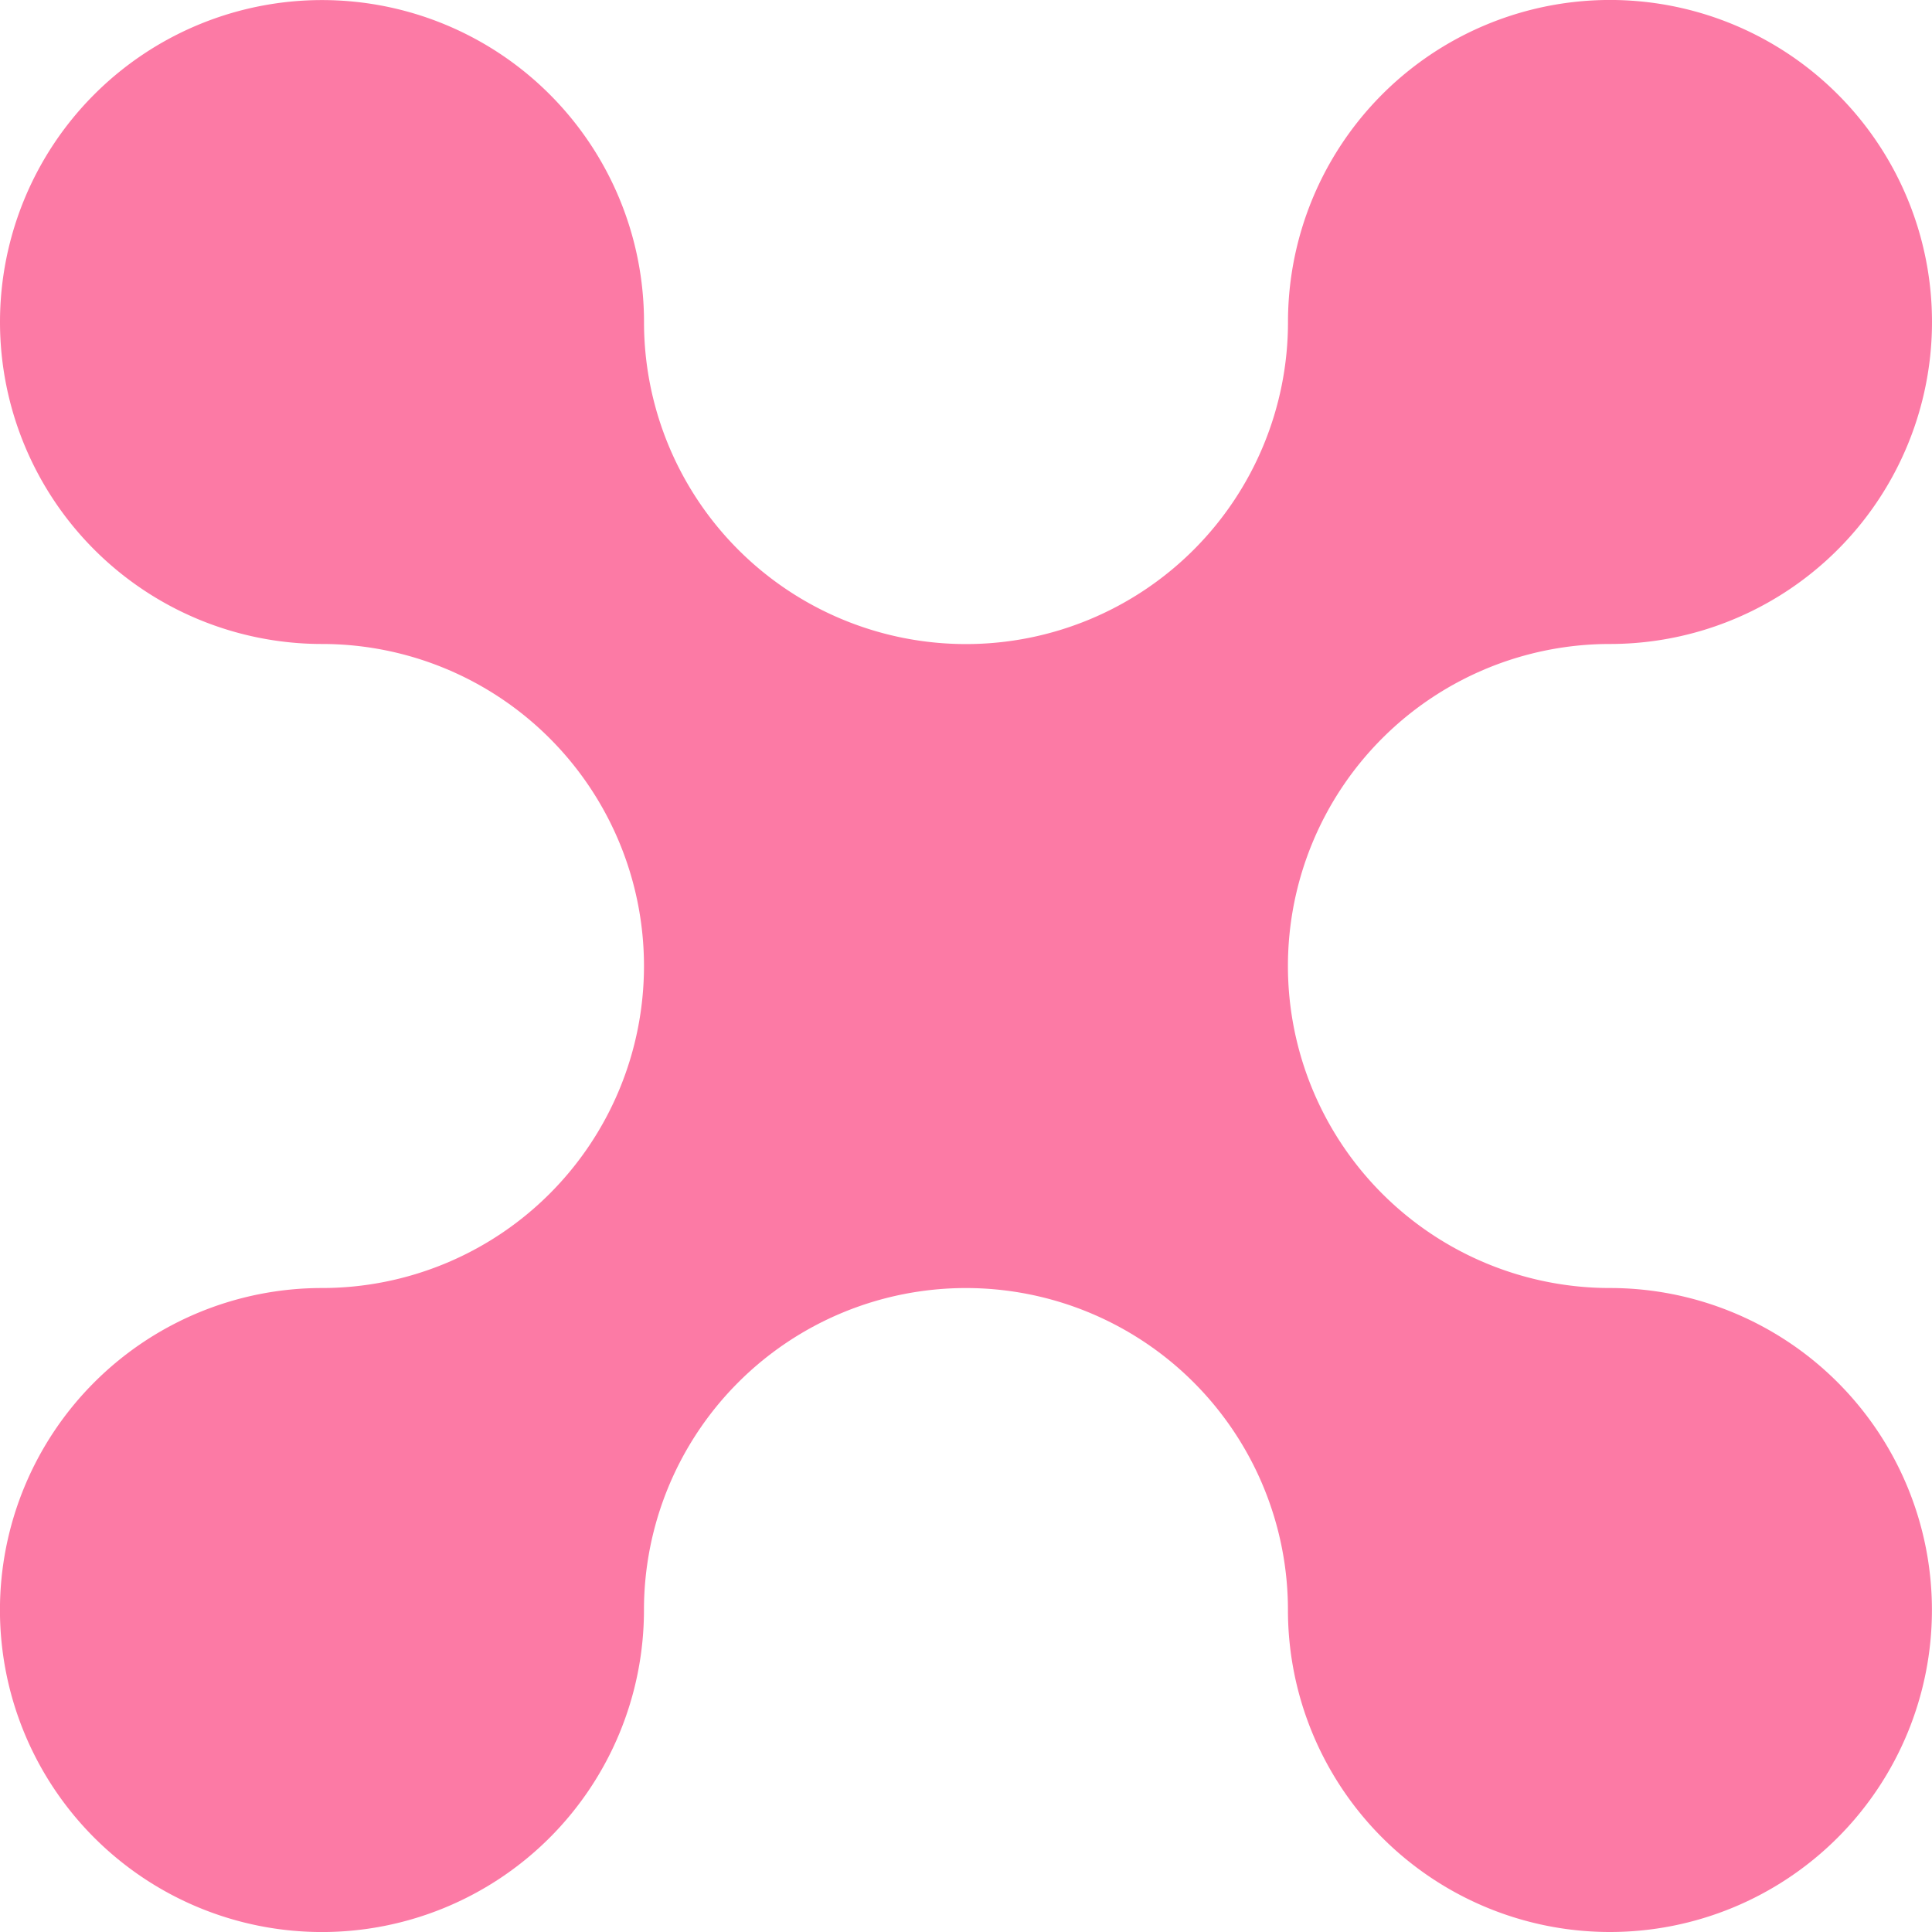 <svg xmlns="http://www.w3.org/2000/svg" width="131.068" height="131.068" viewBox="0 0 131.068 131.068">
  <path id="Path_793" data-name="Path 793" d="M157.72,900.3a21.845,21.845,0,1,1-43.69,0,21.844,21.844,0,0,0-43.688,0A21.845,21.845,0,1,1,48.5,878.462a21.846,21.846,0,0,0,0-43.692,21.844,21.844,0,1,1,21.845-21.846,21.844,21.844,0,1,0,43.688,0,21.845,21.845,0,1,1,21.845,21.846,21.846,21.846,0,0,0,0,43.692A21.844,21.844,0,0,1,157.72,900.3" transform="translate(157.72 922.15) rotate(180)" fill="#fc7aa5"/>
</svg>
